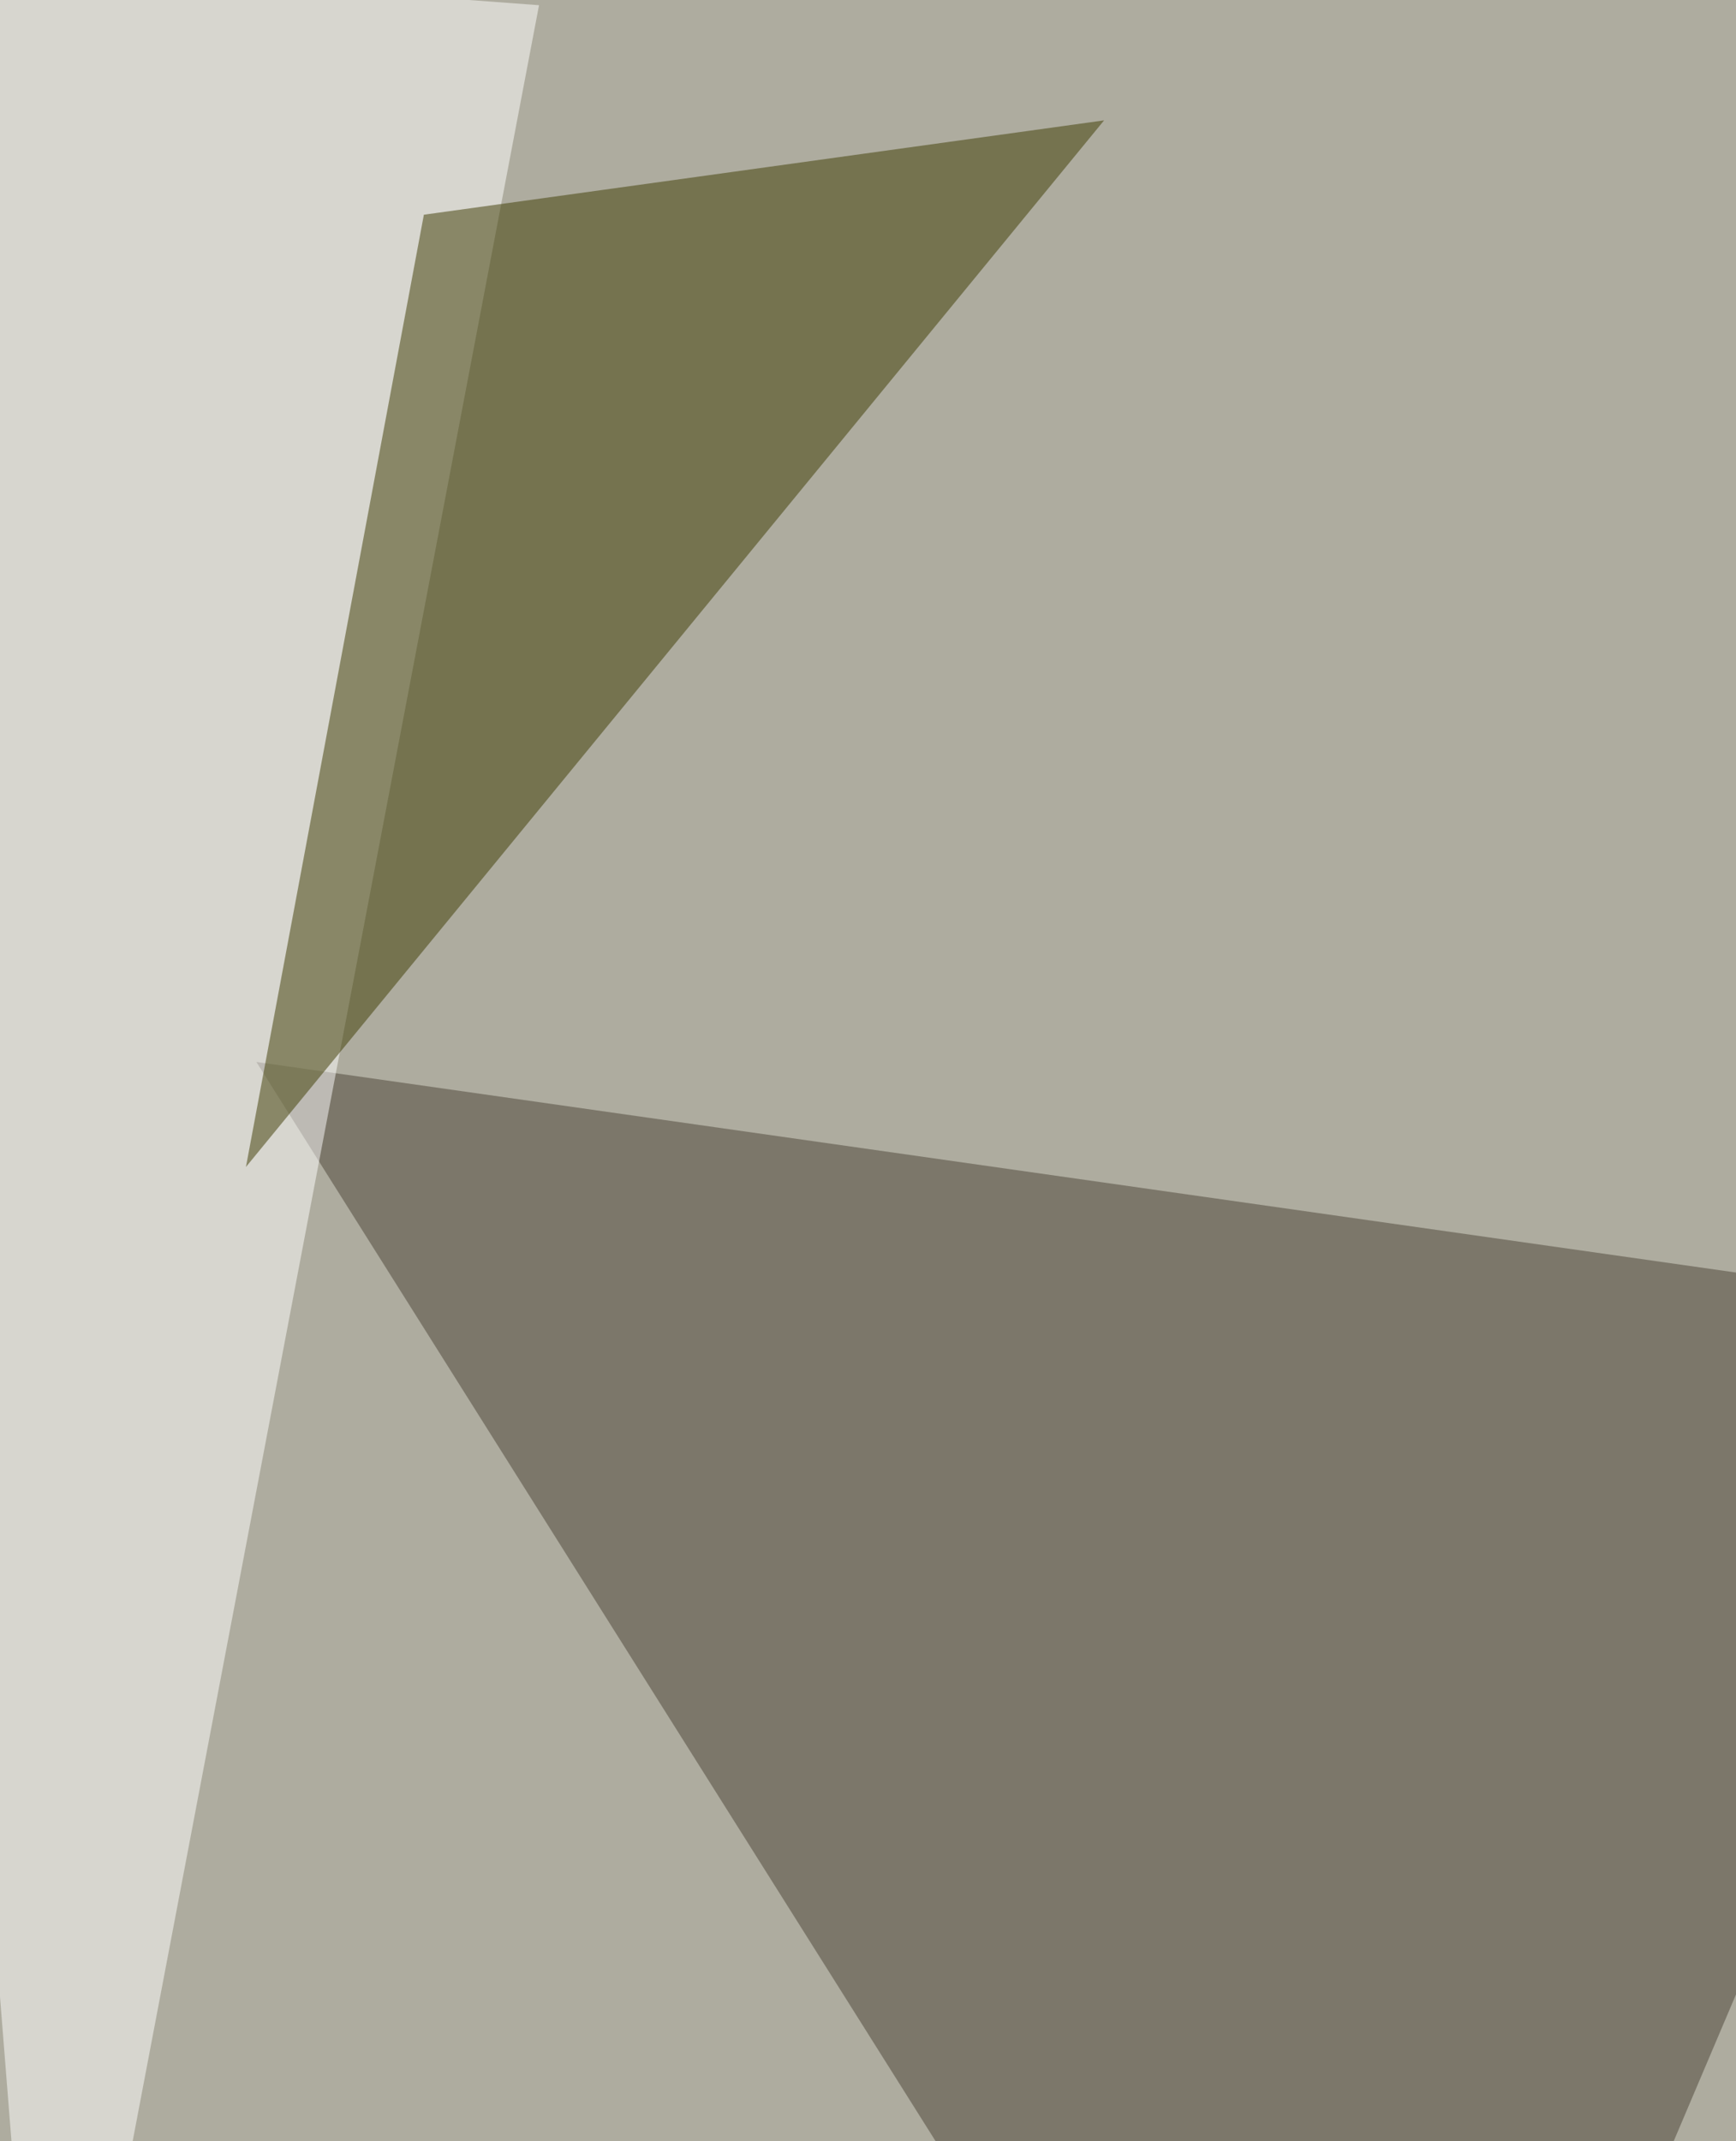 <svg xmlns="http://www.w3.org/2000/svg" width="600" height="740" ><filter id="a"><feGaussianBlur stdDeviation="55"/></filter><rect width="100%" height="100%" fill="#aeac9f"/><g filter="url(#a)"><g fill-opacity=".5"><path fill="#4b4236" d="M475.7 982l224.2-528-611.3-87z"/><path fill="#fff" d="M16.3 895.3l170-893.5-242.4-18zM804.8 27.1L613.1-56 747 696.3z"/><path fill="#3d3b01" d="M146.5 74.2L85 403.3 381.6 41.6z"/></g></g></svg>